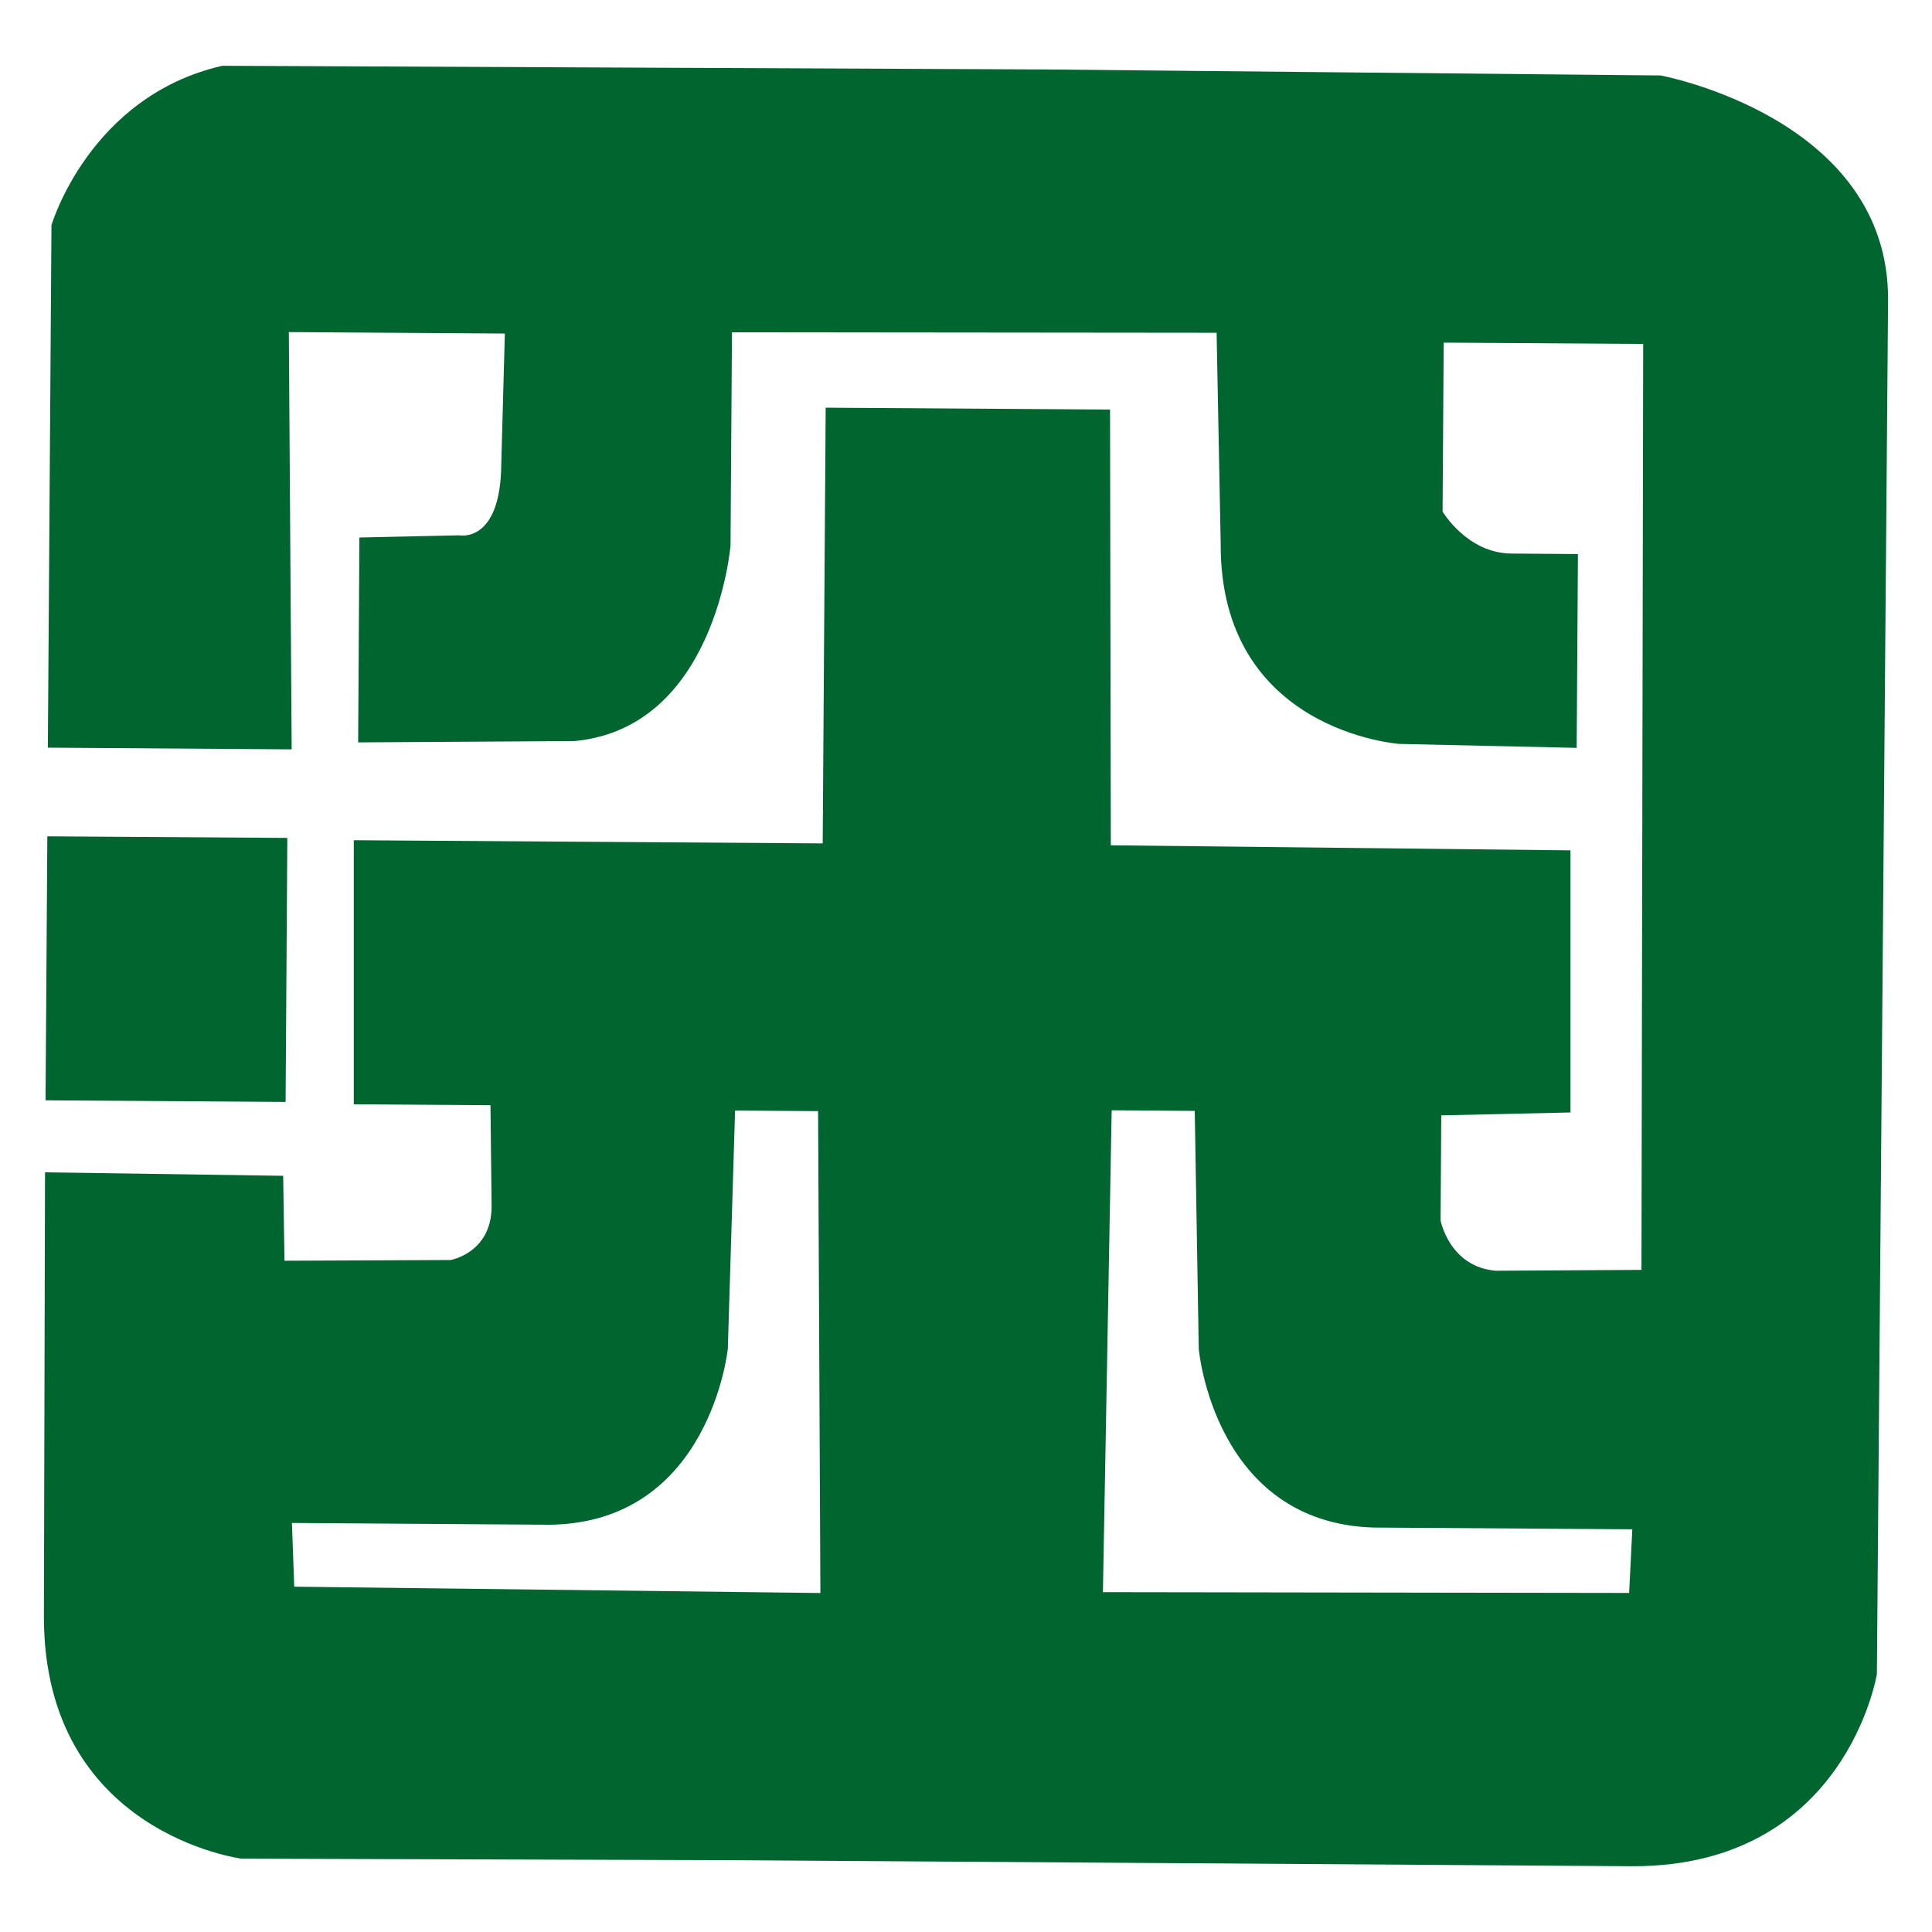 <svg height="316.228" viewBox="0 0 220 220" width="316.228" xmlns="http://www.w3.org/2000/svg"><g fill="#00652e" transform="translate(-260.35 -485.515)"><path d="m292.872 610.992-27.334-.18.202-30.063 27.327.18-.195 30.063"/><path d="m386.937 611.945-.997 54.871 59.924.09.36-7.25-29.328-.195c-18.285-.45-20.04-20.324-20.04-20.324l-.458-27.124-9.461-.068zm-42.883.03-.825 27.117s-2.017 19.845-20.309 20.047l-29.328-.203.262 7.257 59.916.72-.262-54.871-9.454-.068zm-50.493-41.129-27.762-.195.412-59.496s4.303-14.679 19.455-18.15l93.983.42 69.797.682s26.037 4.806 25.902 25.617l-1.274 156.411s-3.509 21.839-27.687 21.891l-102.604-.69-55.92-.172s-22.476-2.886-22.514-27.484l.128-50.672 27.117.397.15 9.671 18.915-.082s4.641-.802 4.671-6.058l-.127-11.568-15.564-.105v-30.071l53.394.36.338-49.615 32.38.217.09 49.615 52.344.577v29.846l-14.717.33-.075 11.98s1.012 5.263 6.268 5.713l16.606-.098.195-105.438-22.716-.15-.128 19.237s2.811 4.753 7.849 4.783l7.565.054-.143 22.071-20.182-.45s-20.482-1.402-20.354-22.843l-.465-23.976-55.186-.054-.165 24.283s-1.709 20.804-17.805 22.266l-24.598.15.143-23.331 11.366-.247s4.731.982 4.791-8.157l.405-14.822-24.598-.165.322 47.516"/></g></svg>